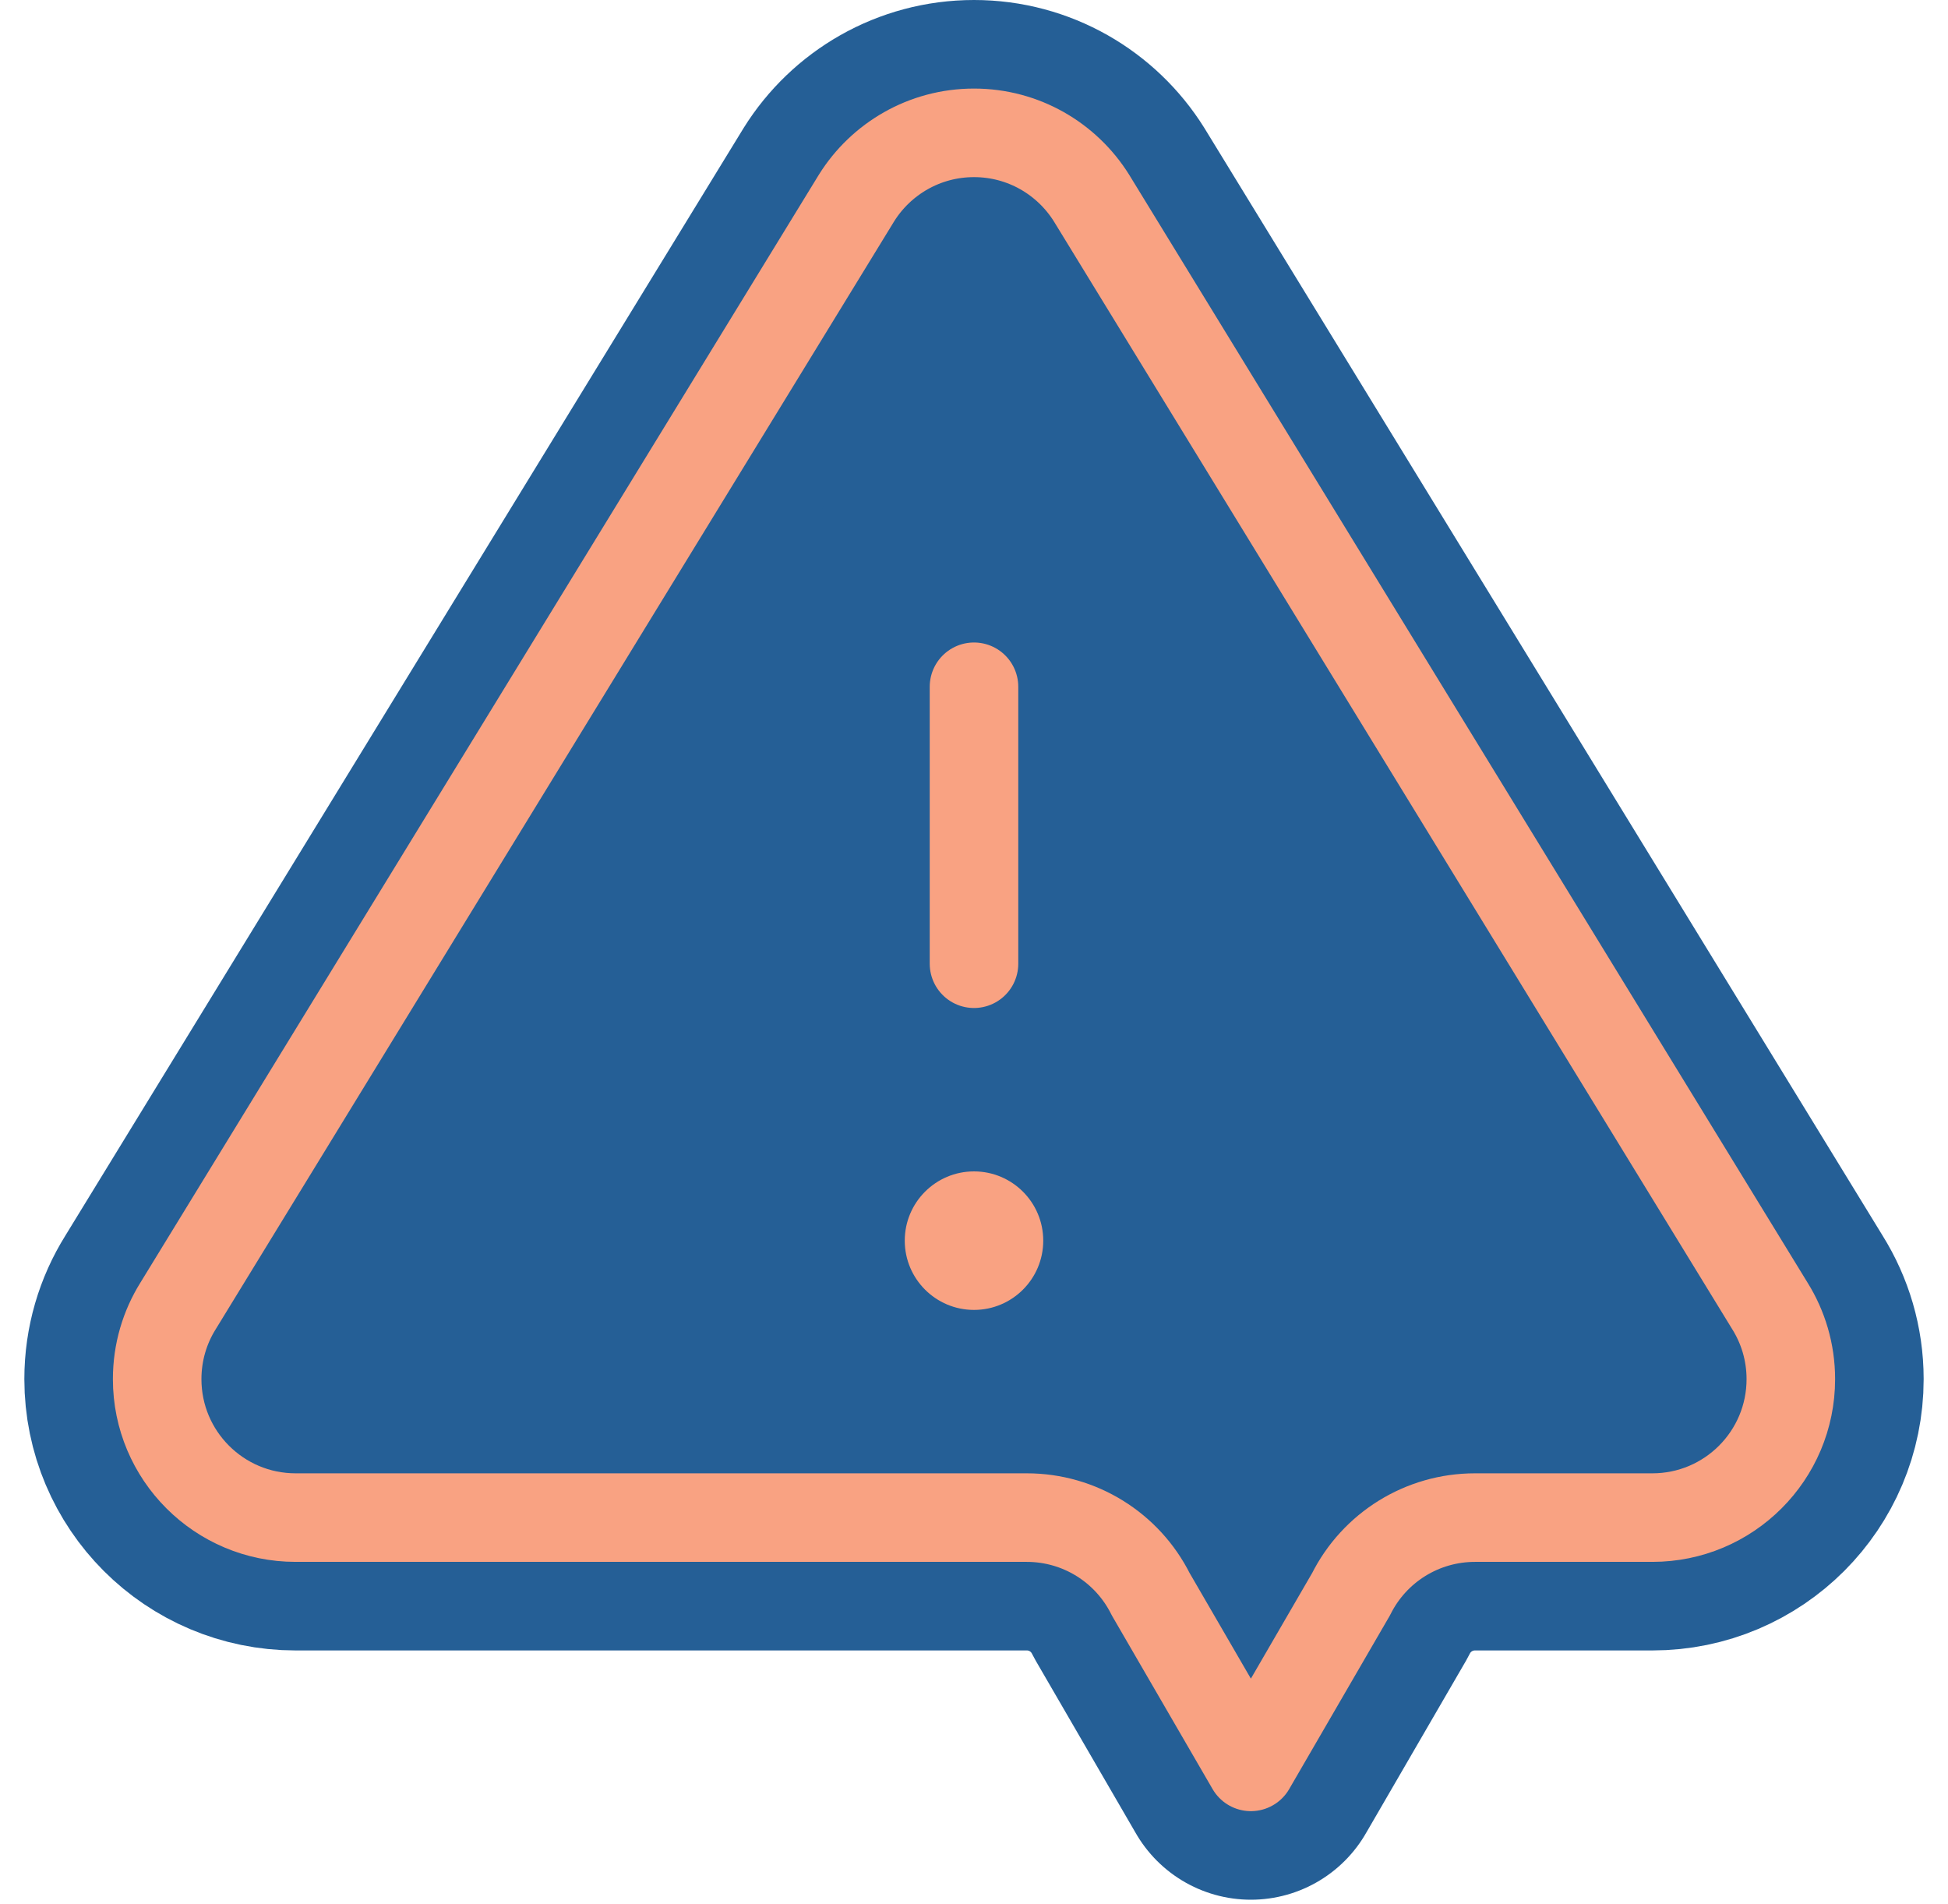 <svg width="44" height="43" viewBox="0 0 44 43" fill="none" xmlns="http://www.w3.org/2000/svg">
<path d="M39.976 29.489L24.654 4.472C24.101 3.588 23.119 3 22 3C20.881 3 19.898 3.588 19.346 4.472L4.023 29.489C3.723 29.969 3.55 30.536 3.55 31.144C3.55 32.871 4.95 34.271 6.677 34.271H23.194C24.379 34.271 25.461 34.94 25.991 36L28.254 39.9L30.517 36C31.047 34.94 32.129 34.271 33.314 34.271H37.323C39.05 34.271 40.45 32.871 40.45 31.144C40.45 30.536 40.276 29.969 39.976 29.489Z" fill="#255F96" stroke="#255F96" stroke-width="6" stroke-miterlimit="10" stroke-linecap="round" stroke-linejoin="round"/>
<path d="M39.976 29.489L24.654 4.472C24.101 3.588 23.119 3 22 3C20.881 3 19.898 3.588 19.346 4.472L4.023 29.489C3.723 29.969 3.55 30.536 3.55 31.144C3.55 32.871 4.95 34.271 6.677 34.271H23.194C24.379 34.271 25.461 34.94 25.991 36L28.254 39.9L30.517 36C31.047 34.94 32.129 34.271 33.314 34.271H37.323C39.05 34.271 40.45 32.871 40.45 31.144C40.45 30.536 40.276 29.969 39.976 29.489Z" stroke="#F9A282" stroke-width="2" stroke-miterlimit="10" stroke-linecap="round" stroke-linejoin="round"/>
<path d="M22 15.509V21.763" stroke="#F9A282" stroke-width="2" stroke-miterlimit="10" stroke-linecap="round" stroke-linejoin="round"/>
<circle cx="1.564" cy="1.564" r="1.564" transform="matrix(-1 0 0 1 23.564 26.453)" fill="#F9A282"/>
</svg>

